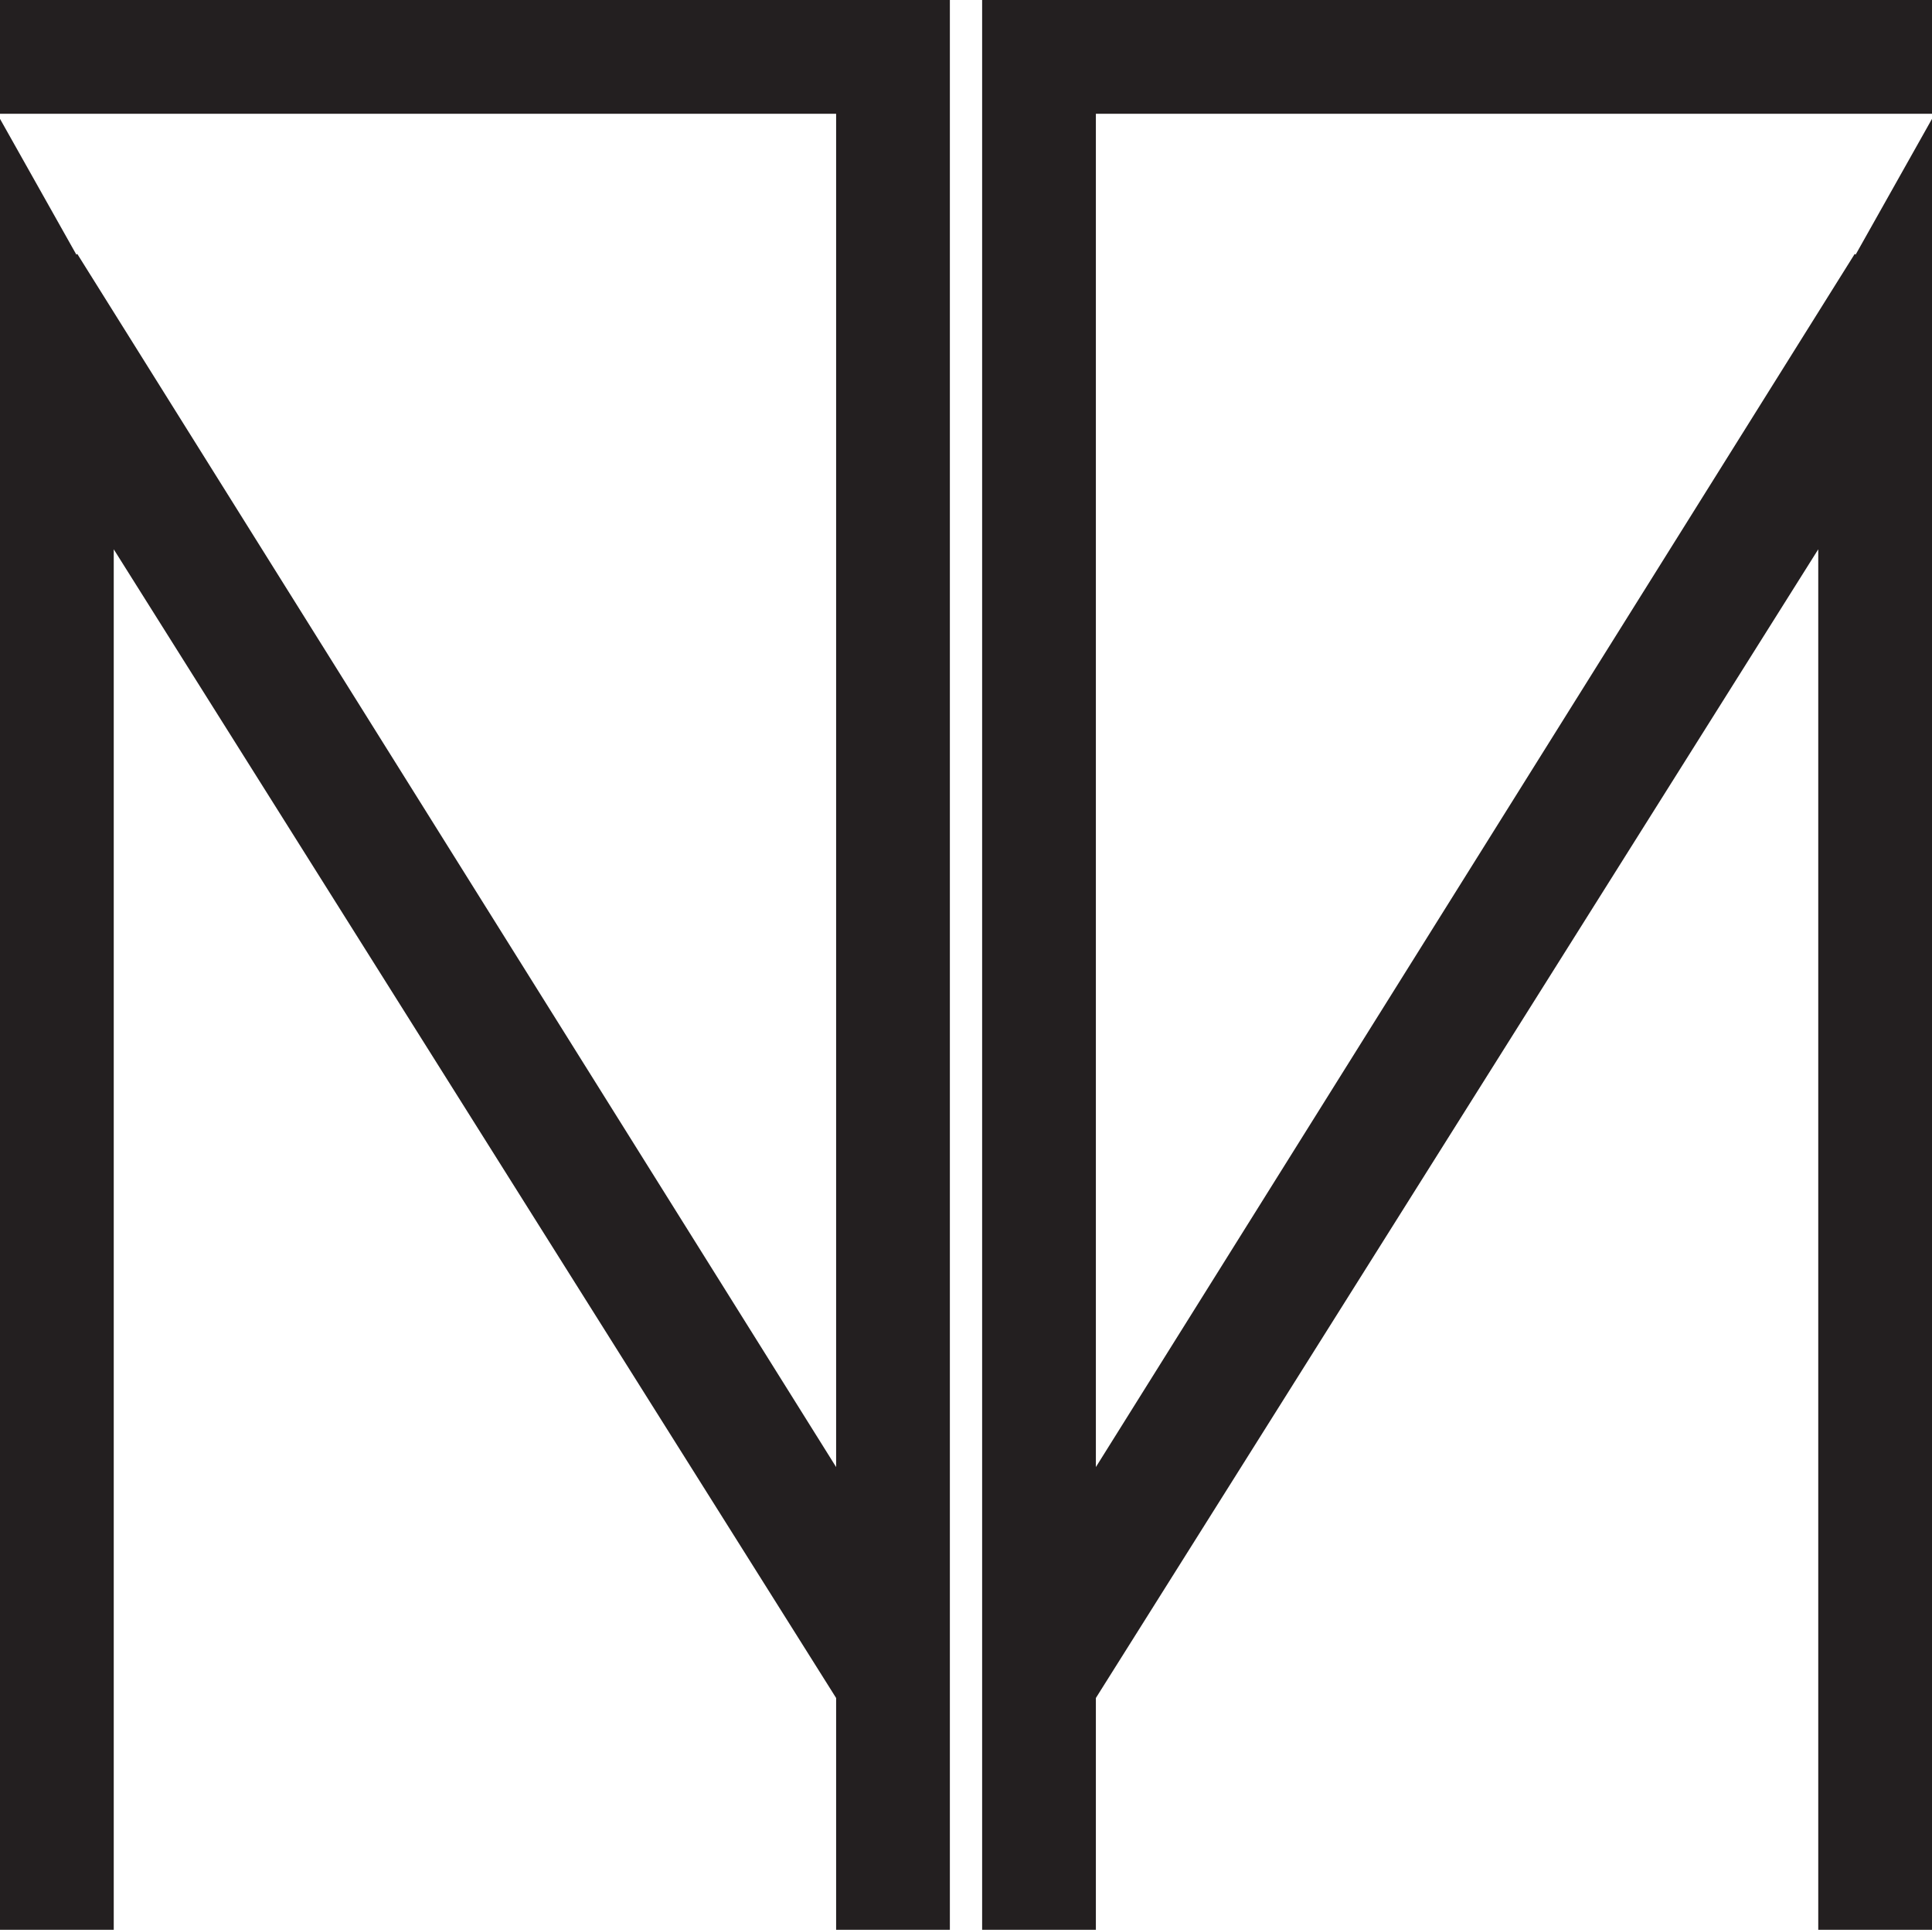 <?xml version="1.0" encoding="utf-8"?>
<!-- Generator: Adobe Illustrator 19.0.0, SVG Export Plug-In . SVG Version: 6.00 Build 0)  -->
<svg version="1.1" id="Layer_1" xmlns="http://www.w3.org/2000/svg" xmlns:xlink="http://www.w3.org/1999/xlink" x="0px" y="0px"
	 viewBox="0 0 227.6 227.3" style="enable-background:new 0 0 227.6 227.3;" xml:space="preserve">
<style type="text/css">
	.st0{fill:#231F20;}
</style>
<g>
	<polygon class="st0" points="227.6,13.4 227.6,0 115.7,0 115.7,0.1 115.7,13.4 115.7,227.3 129.1,227.3 129.1,200 214.2,64.7 
		214.2,227.3 227.6,227.3 227.6,14 218.6,30 218.5,29.9 129.1,172.8 129.1,13.4 	"/>
	<polygon class="st0" points="0,13.4 0,0 111.9,0 111.9,0.1 111.9,13.4 111.9,227.3 98.5,227.3 98.5,200 13.4,64.7 13.4,227.3 
		0,227.3 0,14 9,30 9.1,29.9 98.5,172.8 98.5,13.4 	"/>
</g>
</svg>
